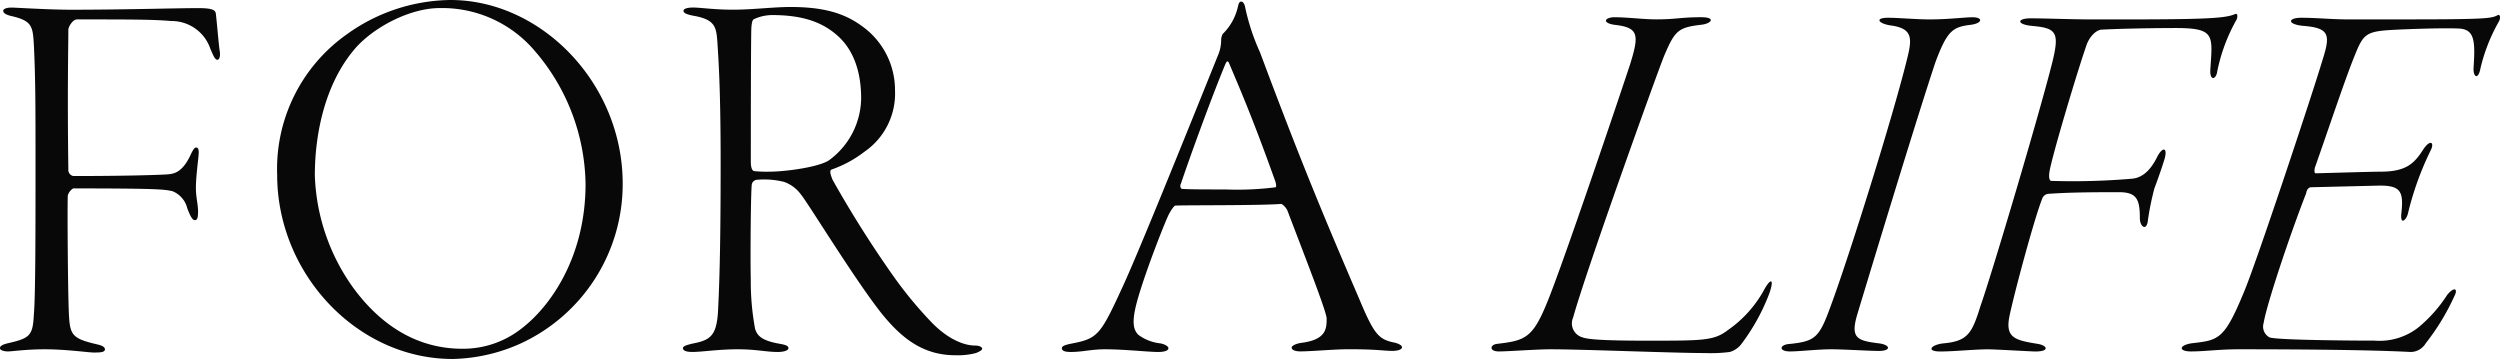 <svg xmlns="http://www.w3.org/2000/svg" width="301.937" height="43.355" viewBox="0 0 301.937 43.355">
  <path id="パス_890" data-name="パス 890" d="M2.925-40.885c0,.325.455.52,1.04.65C6.435-39.65,6.5-39,6.63-36.66c.195,4.03.195,7.6.195,14.56,0,7.15,0,15.665-.195,17.81C6.5-1.755,6.24-1.365,3.7-.78c-.91.2-1.17.39-1.17.65s.52.39.975.39S5.72,0,7.93,0c2.6,0,5.265.39,5.915.39.715,0,1.365,0,1.365-.39,0-.26-.325-.455-.91-.585-3.055-.715-3.315-1.105-3.445-3.7-.13-2.925-.195-13.26-.13-14.3a1.487,1.487,0,0,1,.65-.845c10.53,0,10.985.13,11.96.325a2.985,2.985,0,0,1,1.82,2.08c.39,1.04.65,1.43.91,1.43s.39-.2.39-1.04c0-.91-.26-1.69-.26-2.86,0-1.3.26-3.185.325-3.965.065-.715-.065-.91-.325-.91-.13,0-.325.195-.65.91-1.04,2.21-2.08,2.275-2.86,2.34-1.04.065-4.94.195-11.31.195a.764.764,0,0,1-.585-.845c-.13-9.165,0-15.015,0-16.835,0-.325.52-1.235,1.04-1.235,6.24,0,9.23,0,11.375.195a4.935,4.935,0,0,1,4.745,3.38c.325.715.52,1.3.845,1.3.26,0,.39-.52.26-1.17-.13-.91-.325-3.38-.455-4.42-.065-.455-.52-.65-2.145-.65-2.47,0-9.035.195-15.275.195-2.86,0-6.7-.26-7.28-.26C3.445-41.275,2.925-41.145,2.925-40.885Zm54.015-1.3A21.812,21.812,0,0,0,44.4-38.025,19.893,19.893,0,0,0,36.01-21.06c0,11.895,9.62,22.23,21.19,22.23A20.837,20.837,0,0,0,65.585-.78,21.18,21.18,0,0,0,77.74-20.02C77.74-32.11,67.925-42.185,56.94-42.185Zm-1.3.975a14.66,14.66,0,0,1,11.505,5.2,25.112,25.112,0,0,1,6.11,16.055c0,8.84-4.29,14.885-7.865,17.55a11.4,11.4,0,0,1-7.02,2.34c-3.7,0-8.645-1.3-13.065-7.215A24.608,24.608,0,0,1,40.56-21c0-5.07,1.235-11.115,4.875-15.34C47.645-38.87,52-41.21,55.64-41.21Zm42.38-.13c-2.145,0-4.55.325-6.955.325-2.34,0-3.9-.26-4.81-.26-.845,0-1.17.195-1.17.39,0,.325.52.455,1.105.585,2.73.455,2.86,1.365,2.99,3.25.13,2.08.39,5.525.39,14.625,0,9.425-.13,14.3-.325,18-.195,2.73-.91,3.315-2.925,3.705-.845.195-1.3.325-1.3.585,0,.325.455.455,1.105.455C87.36.325,89.245,0,91.65,0c2.21,0,3.445.325,4.81.325.78,0,1.3-.195,1.3-.455s-.26-.39-.975-.52c-2.34-.39-2.8-1.04-3.055-1.82a31.5,31.5,0,0,1-.52-5.915c-.065-2.6,0-10.92.13-11.57a.7.7,0,0,1,.65-.52,9.863,9.863,0,0,1,3.25.26,4.316,4.316,0,0,1,2.015,1.5c.91,1.1,6.37,10.075,9.685,14.3,2.4,2.99,5,5.135,8.97,5.135a8.7,8.7,0,0,0,2.47-.26c.52-.195.78-.39.78-.52,0-.2-.325-.39-.845-.39-1.17,0-3.055-.585-5.135-2.665a48.583,48.583,0,0,1-4.745-5.72,133.093,133.093,0,0,1-7.345-11.635c-.26-.65-.39-1.1-.13-1.235a14.055,14.055,0,0,0,3.965-2.145,8.519,8.519,0,0,0,3.705-7.41,9.471,9.471,0,0,0-4.03-7.8C104.455-40.625,101.92-41.34,98.02-41.34Zm-2.21.975c3.9,0,6.24.975,8,2.6,1.69,1.56,2.73,4.03,2.73,7.475a9.4,9.4,0,0,1-3.9,7.475c-1.3.845-5.33,1.365-7.215,1.365a14.706,14.706,0,0,1-1.755-.065c-.195,0-.455-.195-.455-1.17,0-1.04,0-14.82.065-16.12.065-1.04.26-1.04.39-1.1A5.288,5.288,0,0,1,95.81-40.365Zm56.615-1.625c-.26,0-.325.39-.39.65a6.638,6.638,0,0,1-1.82,3.25,1.58,1.58,0,0,0-.195.715,4.629,4.629,0,0,1-.39,1.885c-4.03,10.01-9.88,24.505-11.635,28.21C135.46-1.755,135.07-1.3,132.08-.715c-.65.13-1.3.26-1.3.585s.39.455,1.1.455c1.365,0,2.47-.325,4.1-.325,2.4,0,5.2.325,6.435.325.65,0,1.235-.13,1.235-.455,0-.195-.325-.455-.975-.585a5.409,5.409,0,0,1-2.665-1.04c-.715-.715-.78-1.885,0-4.55,1.04-3.51,2.99-8.45,3.575-9.75.2-.455.715-1.3.91-1.3,1.43-.065,10.335,0,12.74-.2.195,0,.585.39.78.78,2.4,6.3,4.745,12.285,4.745,13.065,0,1.235-.065,2.535-2.99,2.925-.585.065-1.235.325-1.235.585s.39.455,1.04.455c1.365,0,4.1-.26,5.85-.26,3.51,0,4.225.2,5.265.2.585,0,1.17-.13,1.17-.455,0-.195-.39-.455-1.1-.585-1.69-.39-2.275-.975-3.965-5.005-4.355-10.14-7.085-16.64-12.09-30.03a26.2,26.2,0,0,1-1.82-5.59C152.75-41.86,152.62-41.99,152.425-41.99Zm4.16,22.425a36.883,36.883,0,0,1-6.045.26c-2.47,0-4.16,0-5.2-.065-.325,0-.26-.585-.195-.585.91-2.73,3.51-9.945,5.33-14.365.195-.455.325-.65.52-.195,1.105,2.665,2.665,6.11,5.59,14.3C156.65-19.955,156.715-19.63,156.585-19.565Zm40.95-20.54c-1.1,0-1.625.65-.065.91,2.99.325,3.055,1.17,1.95,4.745-.975,2.99-8.385,24.96-10.14,29.055-1.69,4.1-2.665,4.355-5.98,4.745-.845.13-.91.91.26.91,1.1,0,4.55-.26,6.24-.26,3.9,0,14.885.455,18.655.455a18,18,0,0,0,2.99-.13,2.681,2.681,0,0,0,1.365-.91,24.512,24.512,0,0,0,3.445-6.24c.585-1.755.13-1.82-.715-.26a14.188,14.188,0,0,1-4.29,4.745c-1.69,1.3-2.925,1.3-9.685,1.3-3.77,0-7.02-.065-7.865-.39a1.749,1.749,0,0,1-1.17-2.405c1.56-5.655,10.14-29.51,10.985-31.59,1.3-3.055,1.69-3.445,4.485-3.77,1.235-.13,1.82-.91,0-.91-2.47,0-3.055.26-5.4.26C200.915-39.845,199.225-40.1,197.535-40.1Zm33.02.065c-1.56,0-1.235.65.2.91,2.665.325,2.73,1.43,2.21,3.64-1.56,6.565-7.02,24.05-9.36,30.355-1.365,3.77-1.885,4.16-4.875,4.485-1.3.065-1.43.91,0,.91C219.83.26,222.1,0,223.73,0c1.365,0,4.68.2,5.72.2,1.495,0,1.43-.715.065-.91-2.73-.325-3.51-.65-2.665-3.51,1.885-6.24,7.15-23.595,9.425-30.42,1.43-3.835,2.08-4.29,4.29-4.55,1.43-.195,1.495-.91.195-.91-.975,0-2.86.26-5.2.26C233.87-39.845,231.855-40.04,230.555-40.04Zm24.7.2c-2.6,0-5.525-.13-7.475-.13-1.625,0-1.755.715.13.91,2.925.26,3.38.715,2.535,4.225-1.495,6.045-7.41,25.935-8.71,29.575-1.04,3.38-1.56,4.29-4.55,4.55-1.495.195-2.015.975-.325.975s4.1-.26,5.785-.26c.91,0,5.2.26,5.72.26,1.755,0,1.43-.715.325-.91-2.795-.455-4.03-.715-3.445-3.445.65-3.055,3.055-11.96,3.965-14.17a.868.868,0,0,1,.78-.52c1.95-.13,3.835-.195,8.45-.195,2.145,0,2.535.845,2.535,3.12,0,1.105.845,1.625.975.26a33.31,33.31,0,0,1,.78-3.835c.52-1.365,1.04-2.925,1.235-3.575.39-1.43-.26-1.43-.845-.325-.52,1.04-1.43,2.6-3.12,2.73a83.912,83.912,0,0,1-9.75.26c-.26-.065-.26-.65-.2-1.04.26-1.82,3.64-13.065,4.55-15.535.52-1.235,1.365-1.69,1.755-1.69,2.47-.13,6.5-.195,8.97-.195,4.81,0,4.42.91,4.16,5.07-.065,1.365.715,1.17.845.13a21.207,21.207,0,0,1,2.34-6.24c.13-.325.13-.78-.195-.65-1.105.52-3.64.65-13.585.65Zm31.07,0c-2.275,0-3.9-.2-5.85-.2-1.625,0-1.755.78.195.975,3.38.26,3.315,1.17,2.275,4.42-1.04,3.51-8.125,24.9-9.49,27.95-2.34,5.655-3.055,5.59-6.3,5.98-1.495.26-1.495.975,0,.975,1.625,0,3.445-.26,5.72-.26,16.445,0,20.475.325,20.865.325a2.132,2.132,0,0,0,1.755-1.04,27.7,27.7,0,0,0,3.445-5.655c.52-.975,0-1.235-.845-.2a17.072,17.072,0,0,1-3.445,3.9,7.6,7.6,0,0,1-5.33,1.625c-2.86,0-11.765-.065-12.675-.39a1.47,1.47,0,0,1-.715-1.755c.325-2.08,3.055-10.335,5.135-15.665.065-.455.325-.715.585-.715l8.06-.195c2.8-.065,3.12.715,2.86,3.25-.2,1.625.585.91.78.13a36.714,36.714,0,0,1,2.73-7.6c.52-.975,0-1.43-.845-.2-1.04,1.625-1.95,2.665-4.875,2.73-1.235,0-5.525.13-8.125.2-.195,0-.195-.26-.13-.65,1.69-4.81,3.445-10.075,4.615-13.065,1.3-3.25,1.365-3.445,5.46-3.64,2.99-.13,5.85-.195,7.28-.13,2.015.065,2.015,1.625,1.82,4.745-.065,1.17.585,1.495.845,0a21.354,21.354,0,0,1,2.21-5.59c.26-.455.13-.91-.13-.78-.715.39-1.17.52-10.725.52Z" transform="translate(-2.535 42.185)" fill="#080808"/>
</svg>

